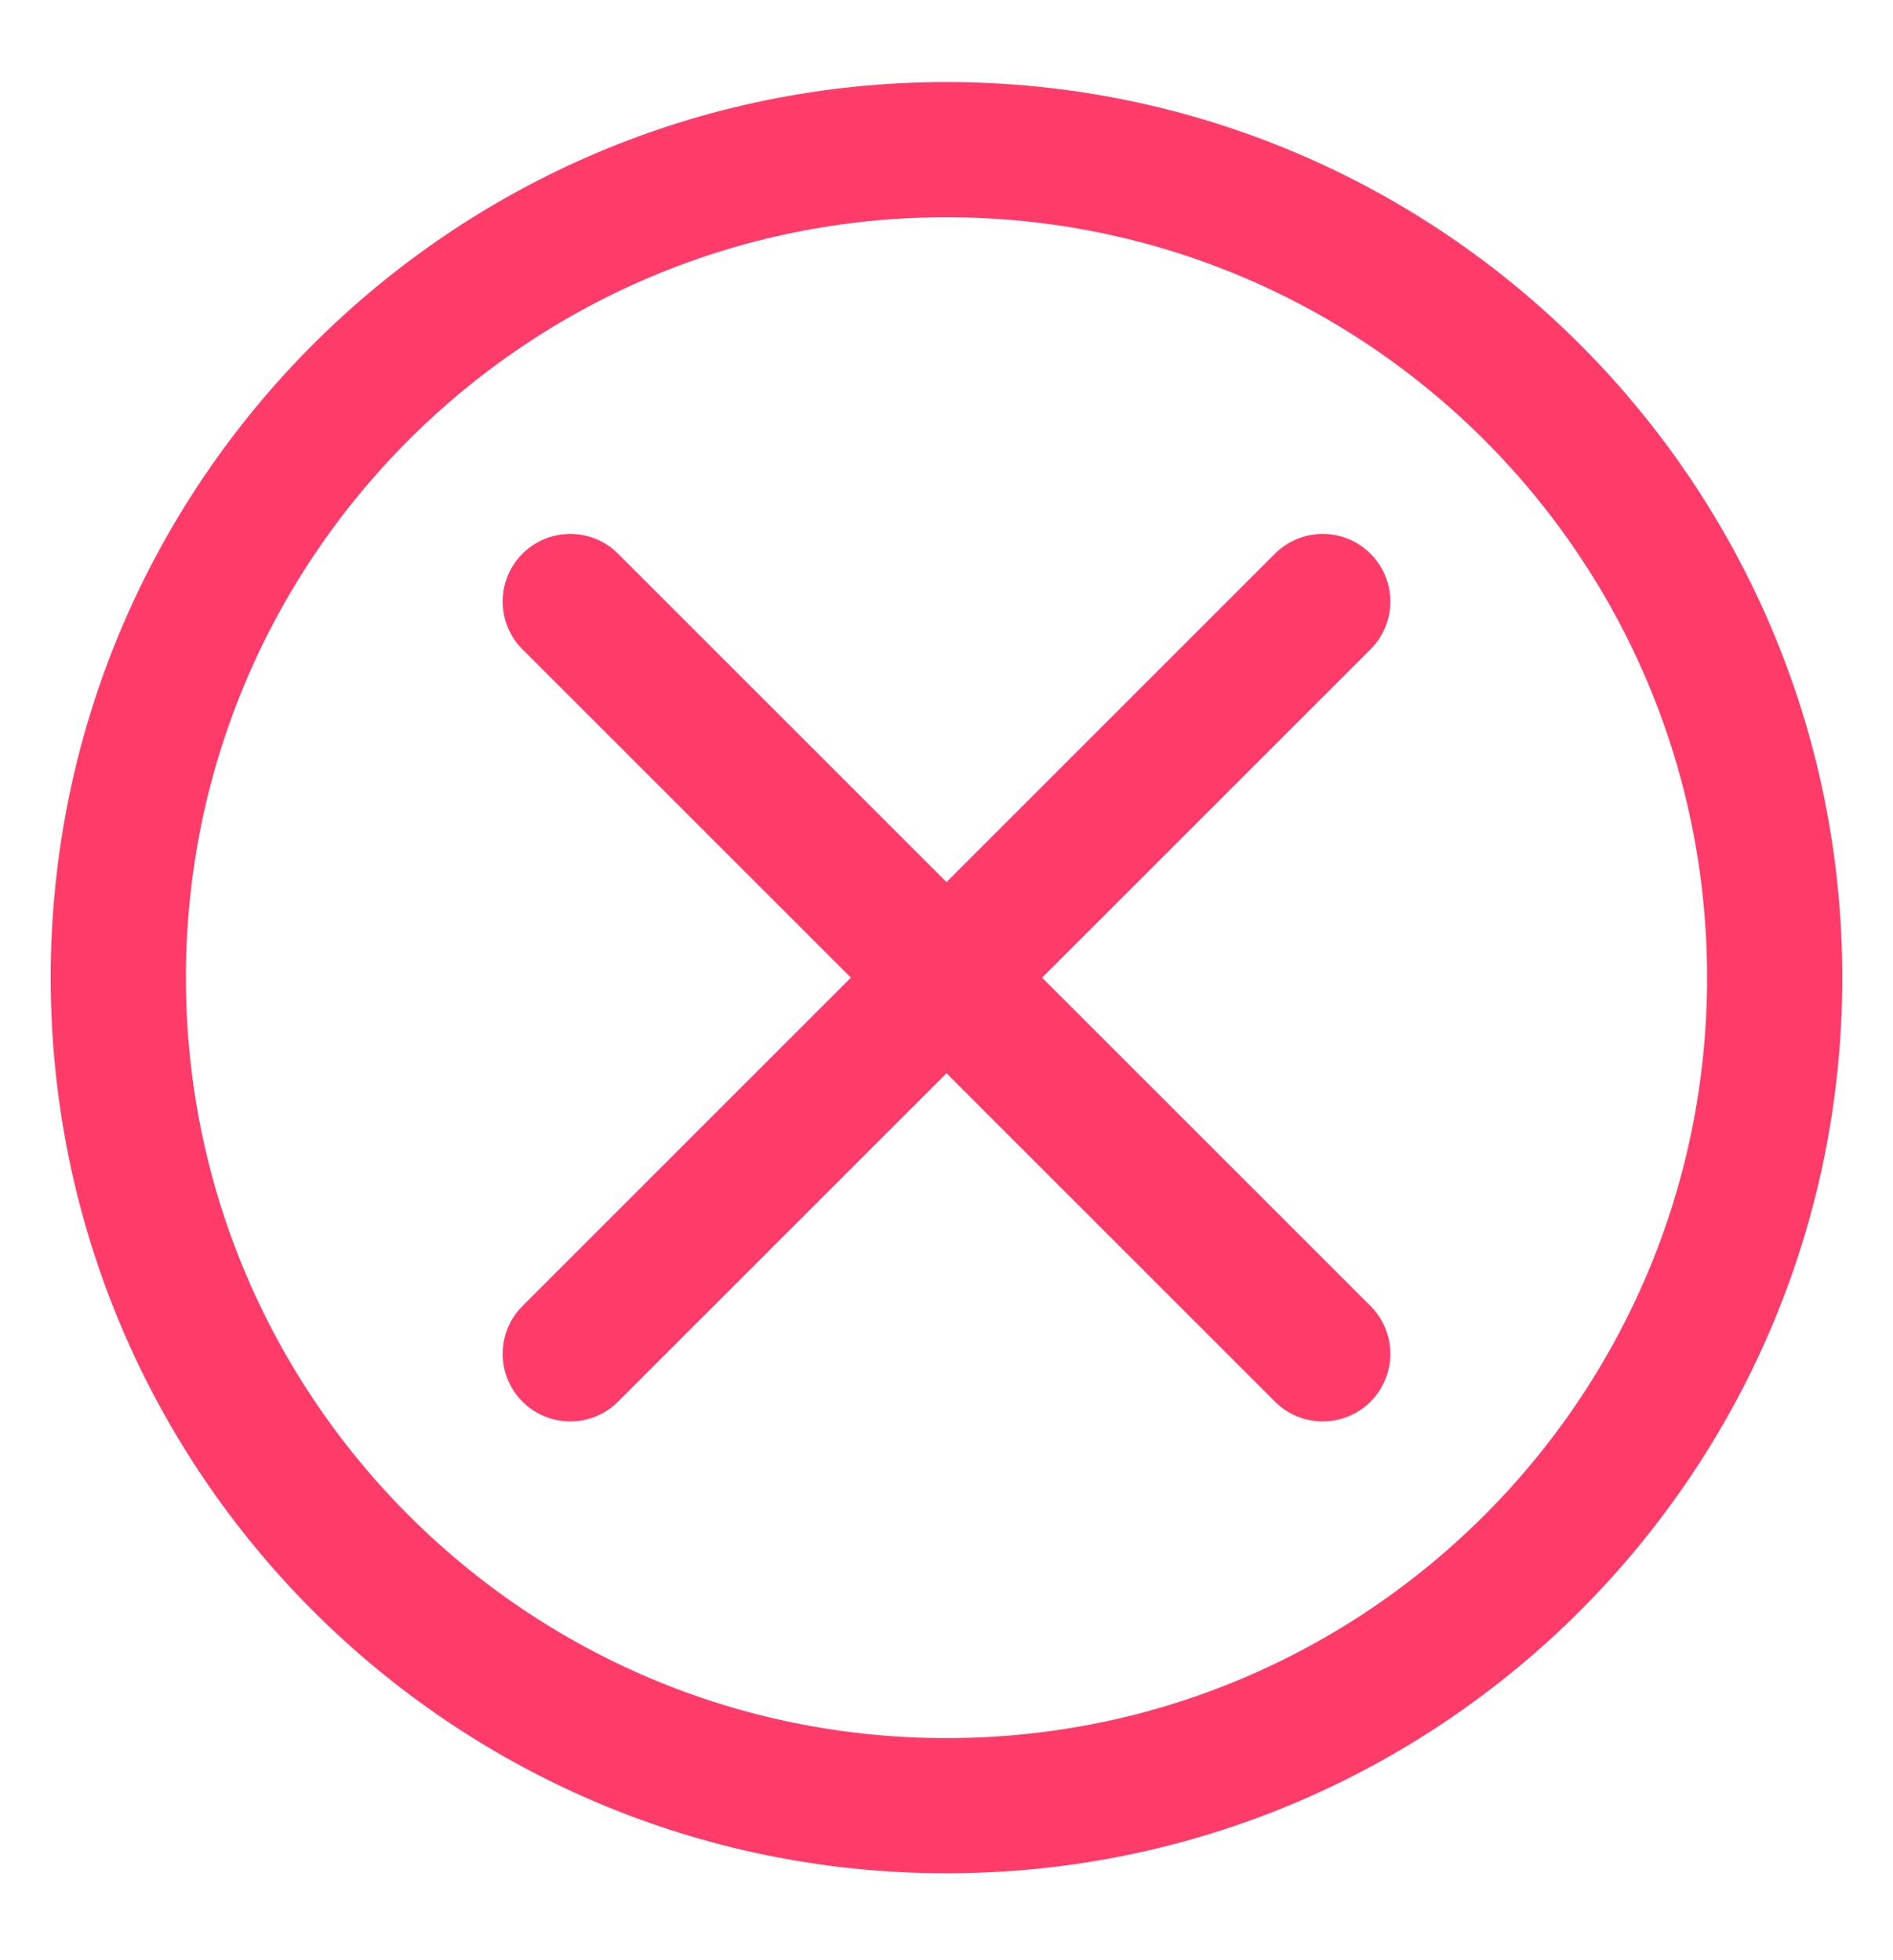 <svg width="28" height="29" viewBox="0 0 28 29" fill="none" xmlns="http://www.w3.org/2000/svg">
<path d="M14 26.714C20.765 26.714 26.25 21.229 26.25 14.464C26.25 7.698 20.765 2.214 14 2.214C7.235 2.214 1.75 7.698 1.75 14.464C1.75 21.229 7.235 26.714 14 26.714Z" stroke="#FF3C69" stroke-width="2" stroke-miterlimit="10"/>
<path d="M19.565 8.899L8.435 20.029" stroke="#FF3C69" stroke-width="2" stroke-miterlimit="10" stroke-linecap="round"/>
<path d="M8.435 8.899L19.565 20.029" stroke="#FF3C69" stroke-width="2" stroke-miterlimit="10" stroke-linecap="round"/>
</svg>
